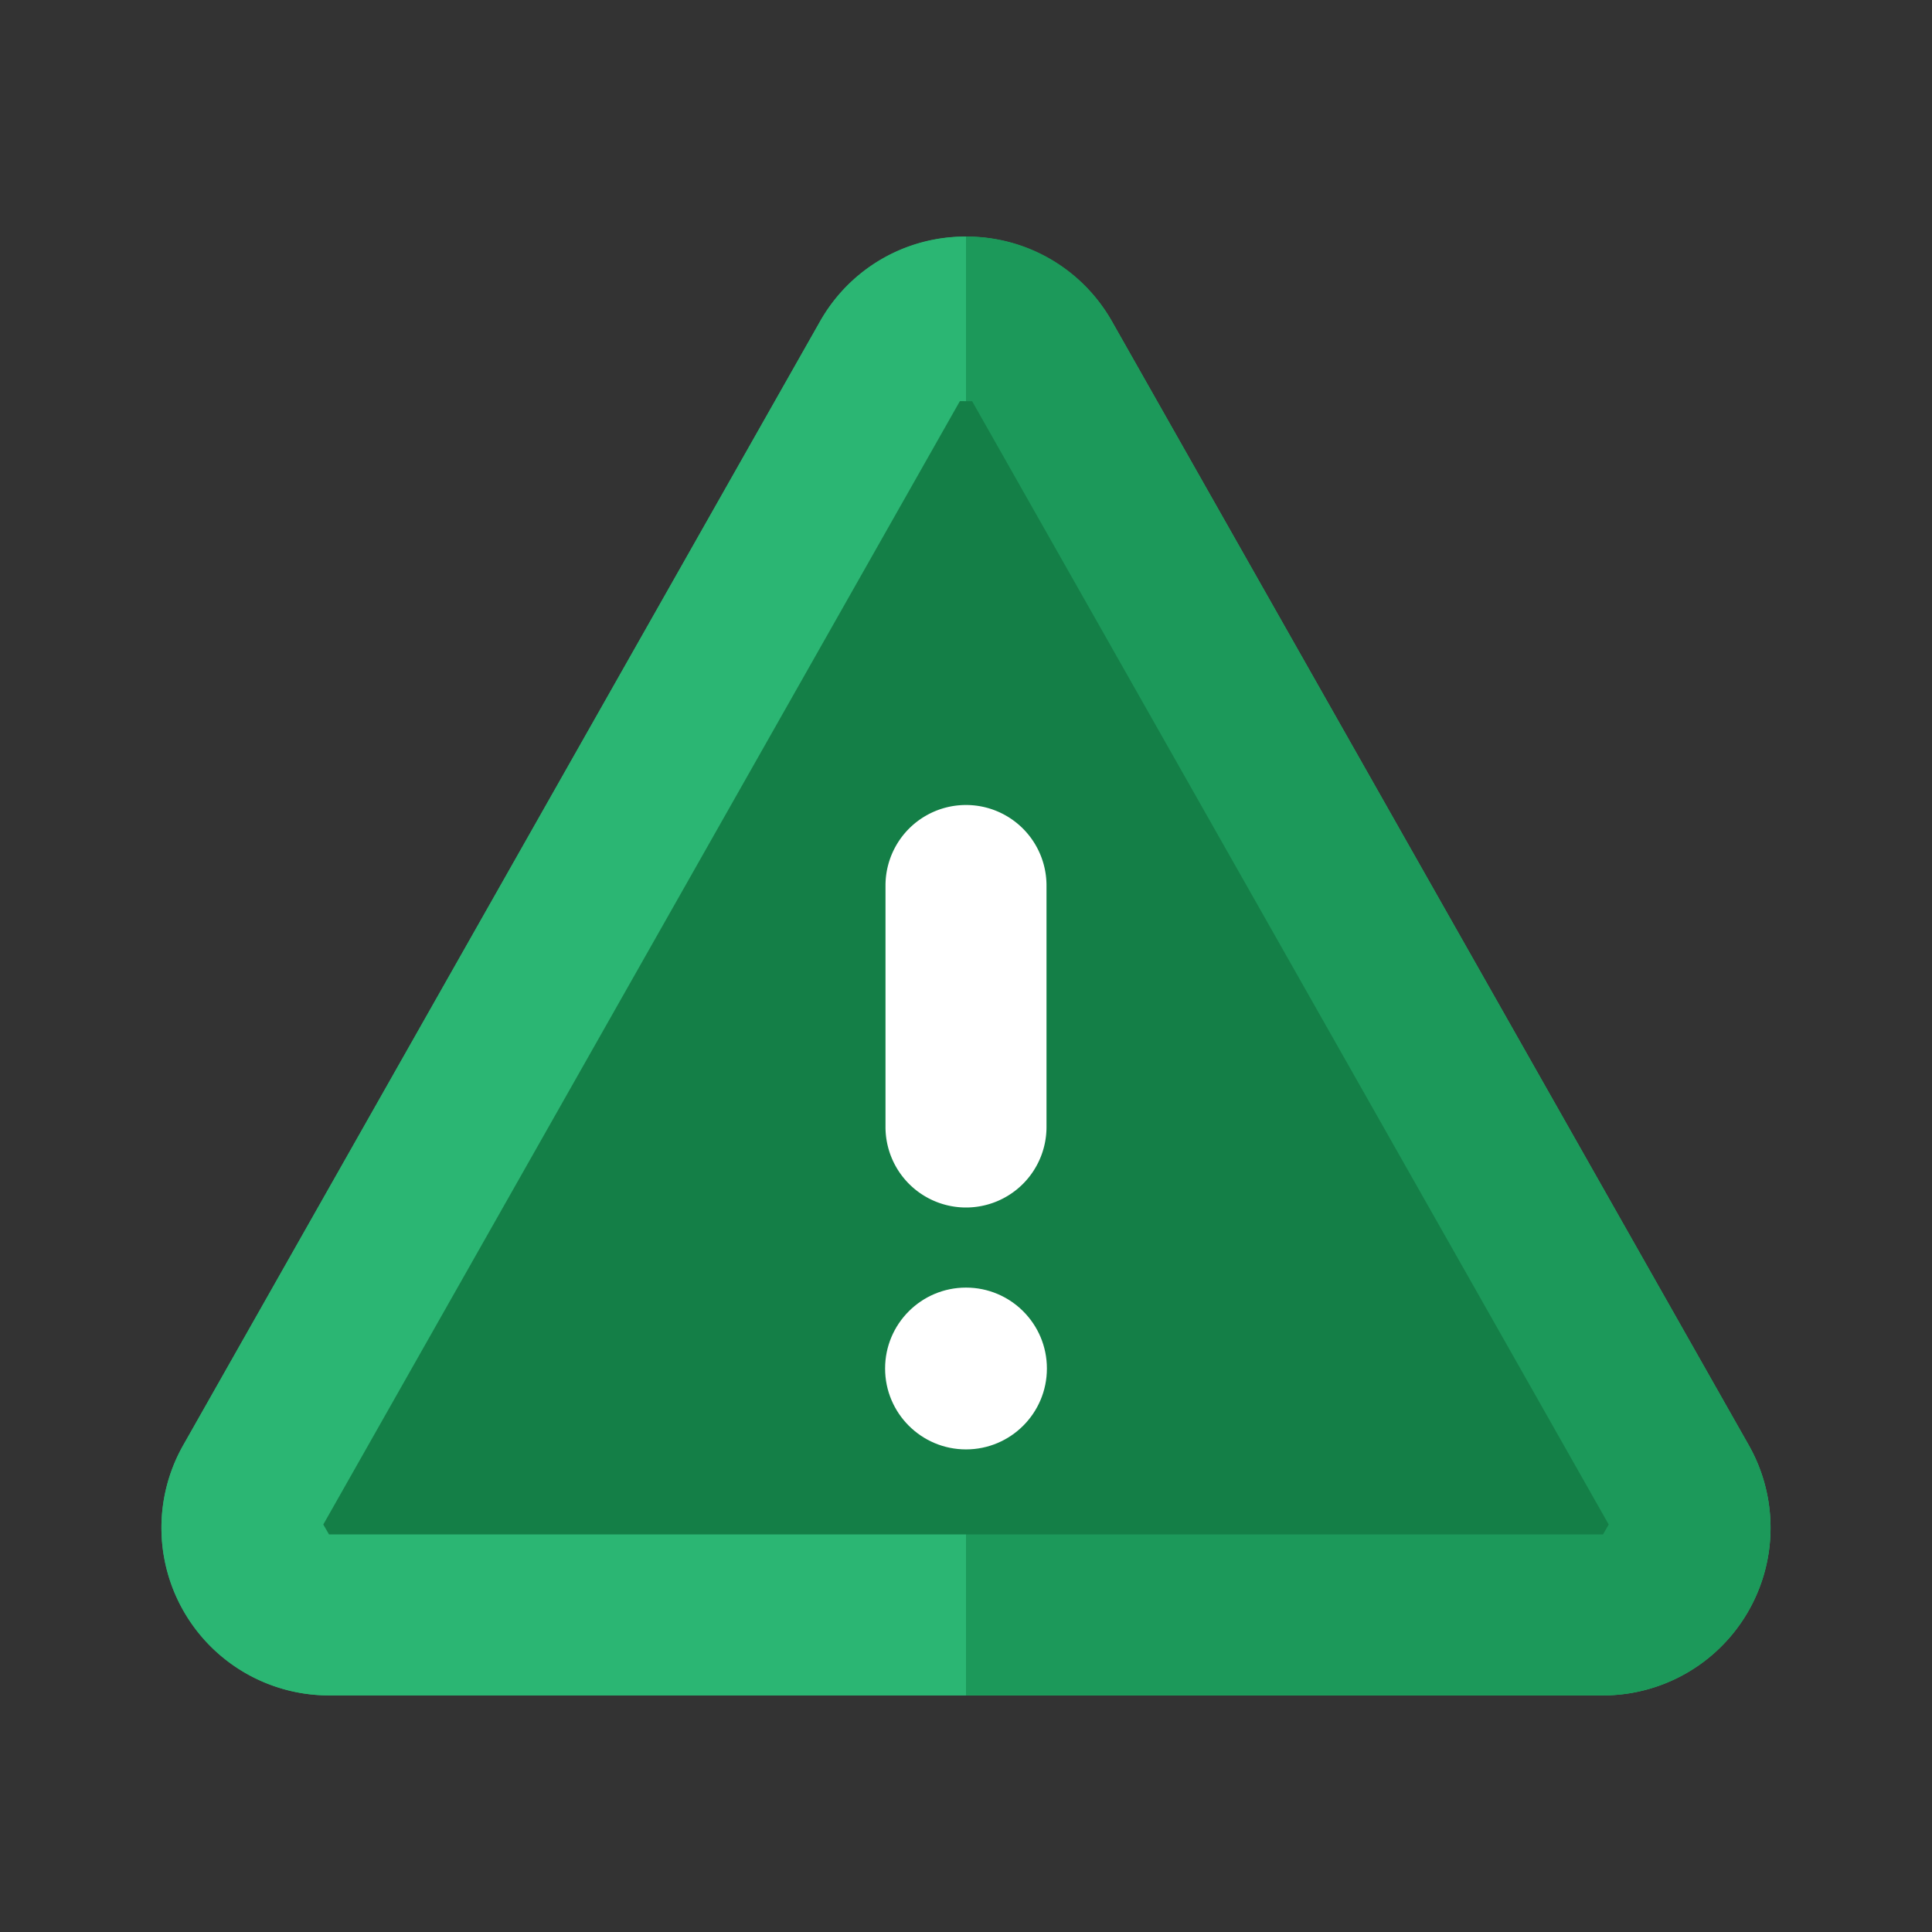 <?xml version="1.0" encoding="UTF-8"?> <svg xmlns="http://www.w3.org/2000/svg" xml:space="preserve" width="512" height="512" style="enable-background:new 0 0 512 512" viewBox="0 0 24 24"><rect x="0" y="0" width="24" height="24" fill="#333333" stroke="none"/><g data-name="2"><path fill="#2bb673" d="M21.724 17.953 13.816 3.998a2.087 2.087 0 0 0-3.632 0L2.276 17.953a2.082 2.082 0 0 0 1.81 3.108h15.827a2.082 2.082 0 0 0 1.811-3.108z" data-original="#2bb673"></path><path fill="#2bb673" d="M10.184 3.998 2.276 17.953a2.082 2.082 0 0 0 1.81 3.108H12V2.939a2.064 2.064 0 0 0-1.816 1.059z" data-original="#2bb673"></path><path fill="#1c995a" d="M21.724 17.953 13.816 3.998A2.063 2.063 0 0 0 12 2.939v18.122h7.913a2.082 2.082 0 0 0 1.811-3.108z" data-original="#1c995a"></path><path fill="#147f47" d="m4.087 19.061-.071-.123 7.908-13.955.152.001 7.908 13.954-.071.123z" data-original="#147f47"></path><g fill="#fff"><path d="M12 15a1 1 0 0 0 1-1v-3a1 1 0 0 0-2 0v3a1 1 0 0 0 1 1z" data-original="#ffffff"></path><circle cx="12" cy="17" r="1.005" data-original="#ffffff"></circle></g></g></svg> 